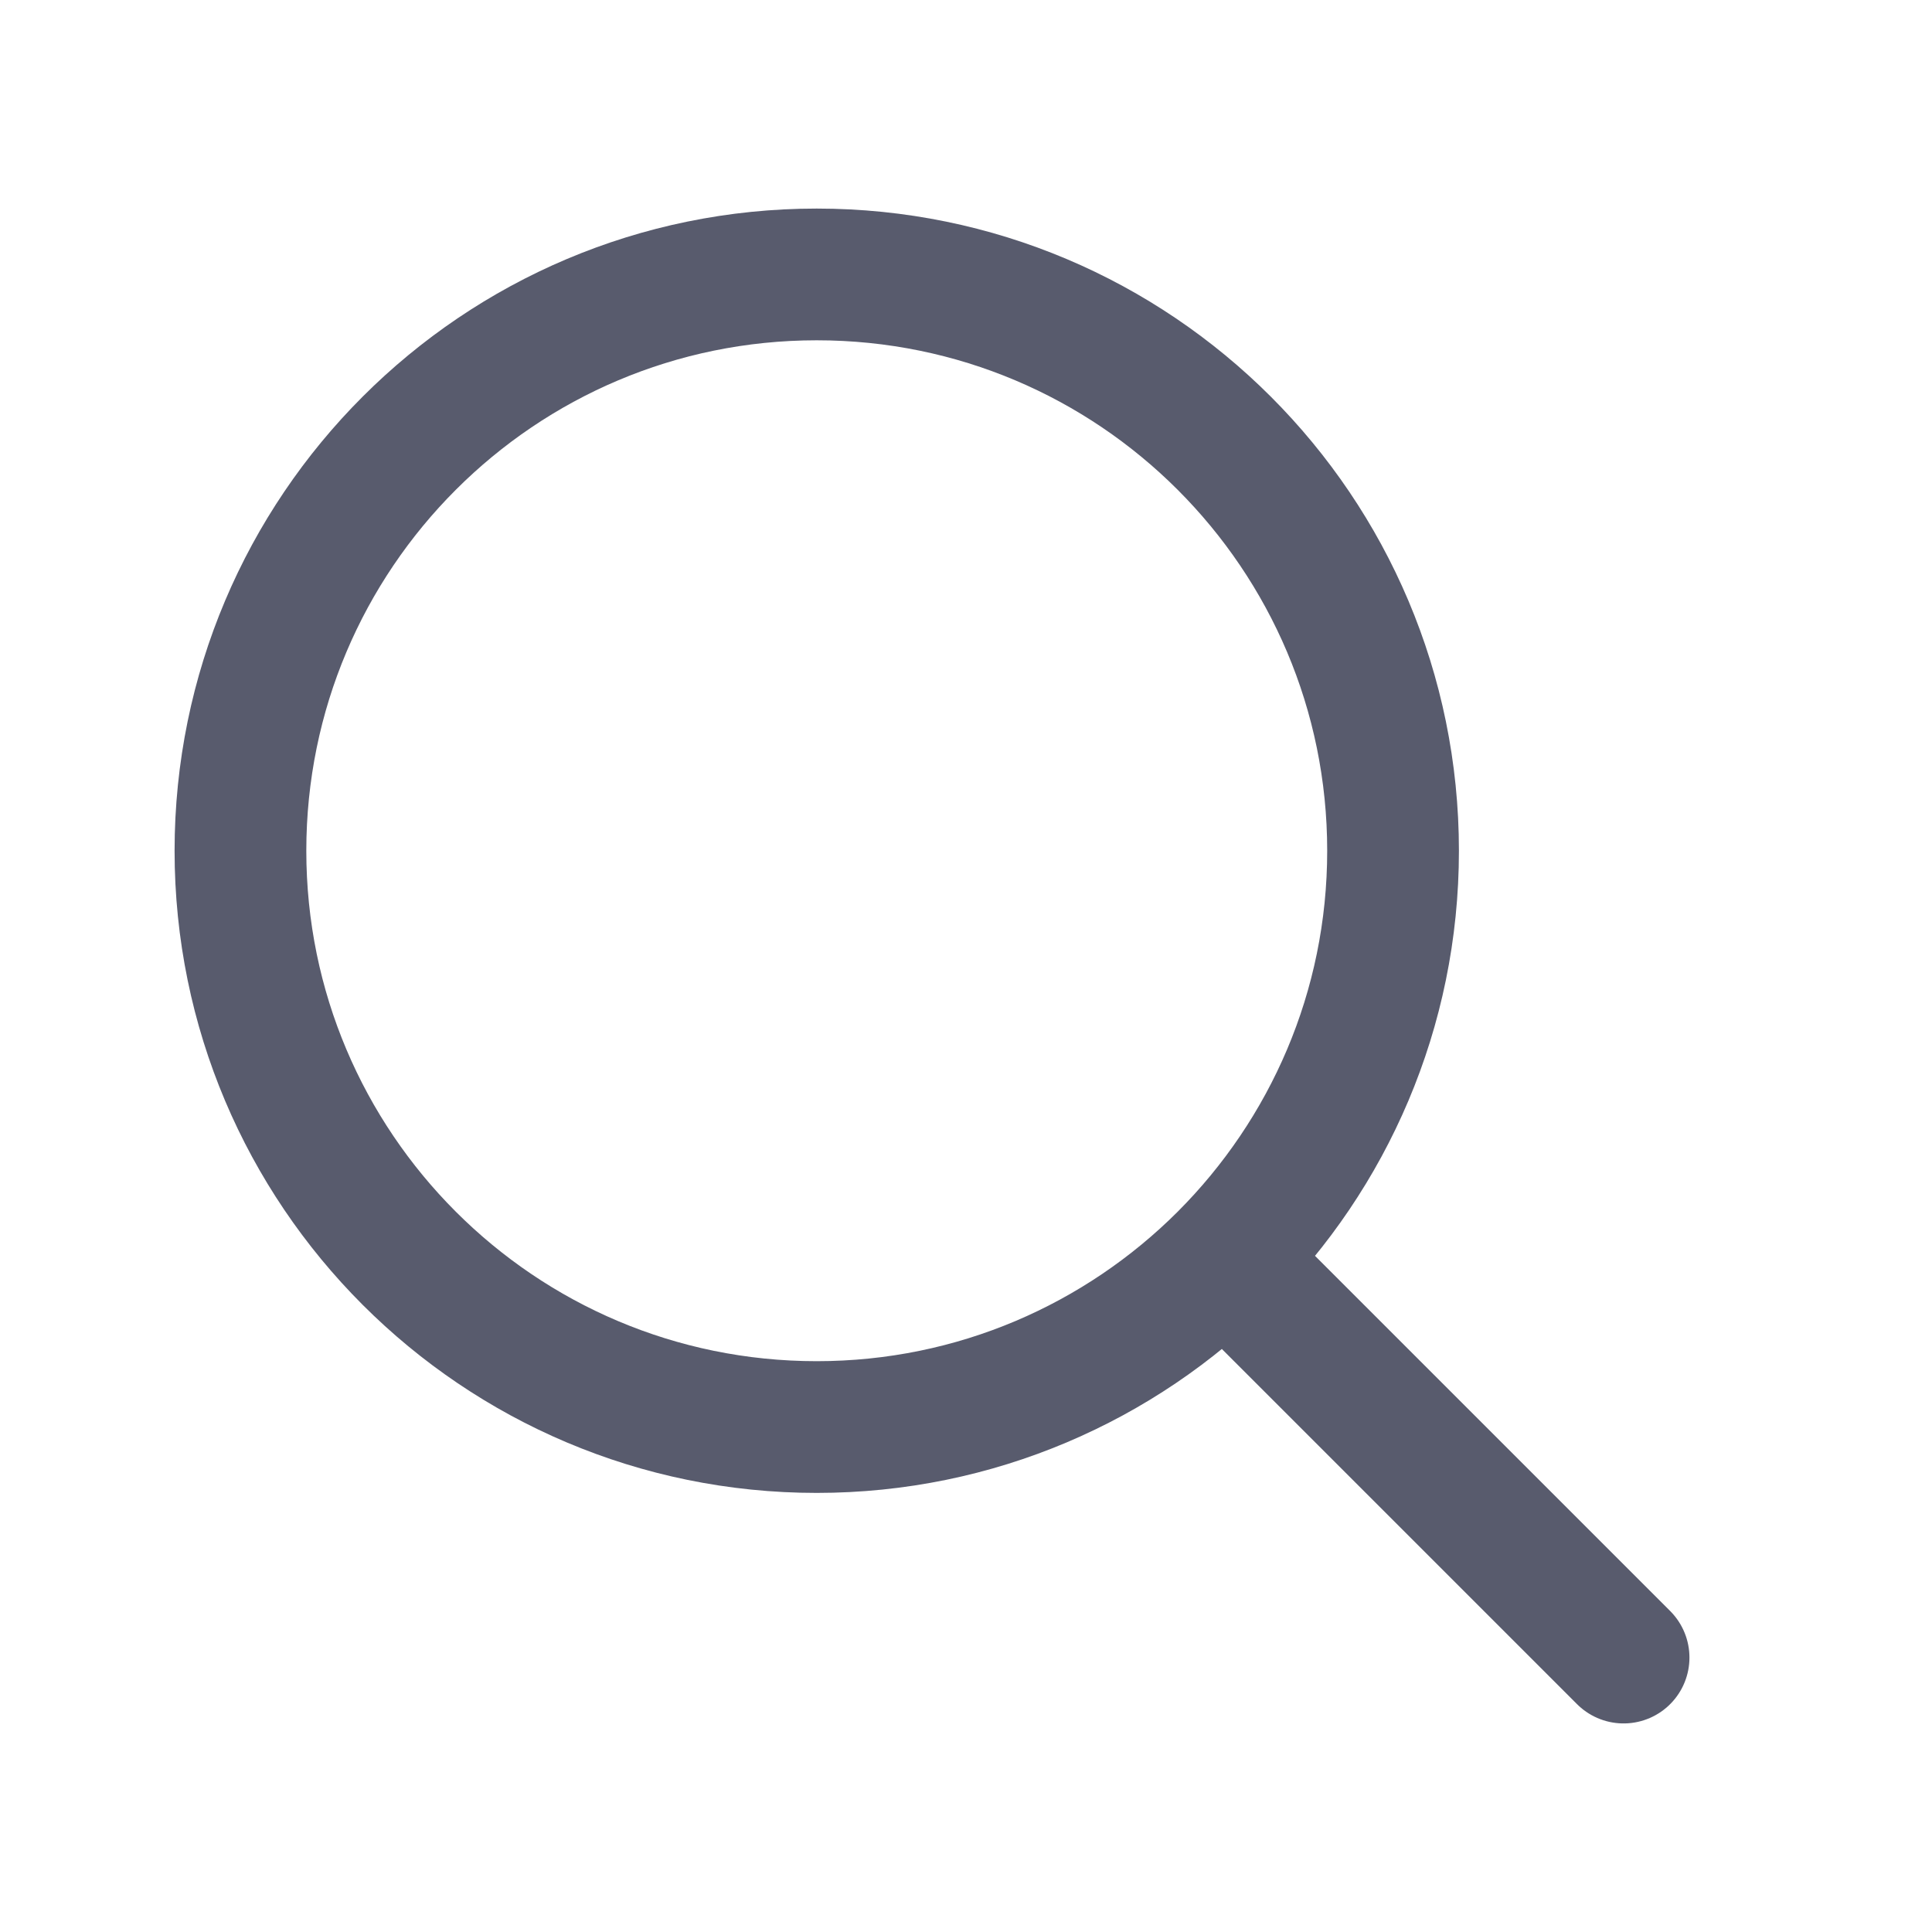<svg width="22" height="22" viewBox="0 0 22 22" fill="none" xmlns="http://www.w3.org/2000/svg">
<path d="M18.488 18.875L13.941 14.328M13.941 14.328C15.128 13.14 15.863 11.5 15.863 9.688C15.863 6.063 12.925 3.125 9.3 3.125C5.676 3.125 2.738 6.063 2.738 9.688C2.738 13.312 5.676 16.25 9.3 16.25C11.112 16.25 12.753 15.515 13.941 14.328Z" stroke="#585B6D" stroke-width="1.5" stroke-linecap="round" stroke-linejoin="round"/>
</svg>

